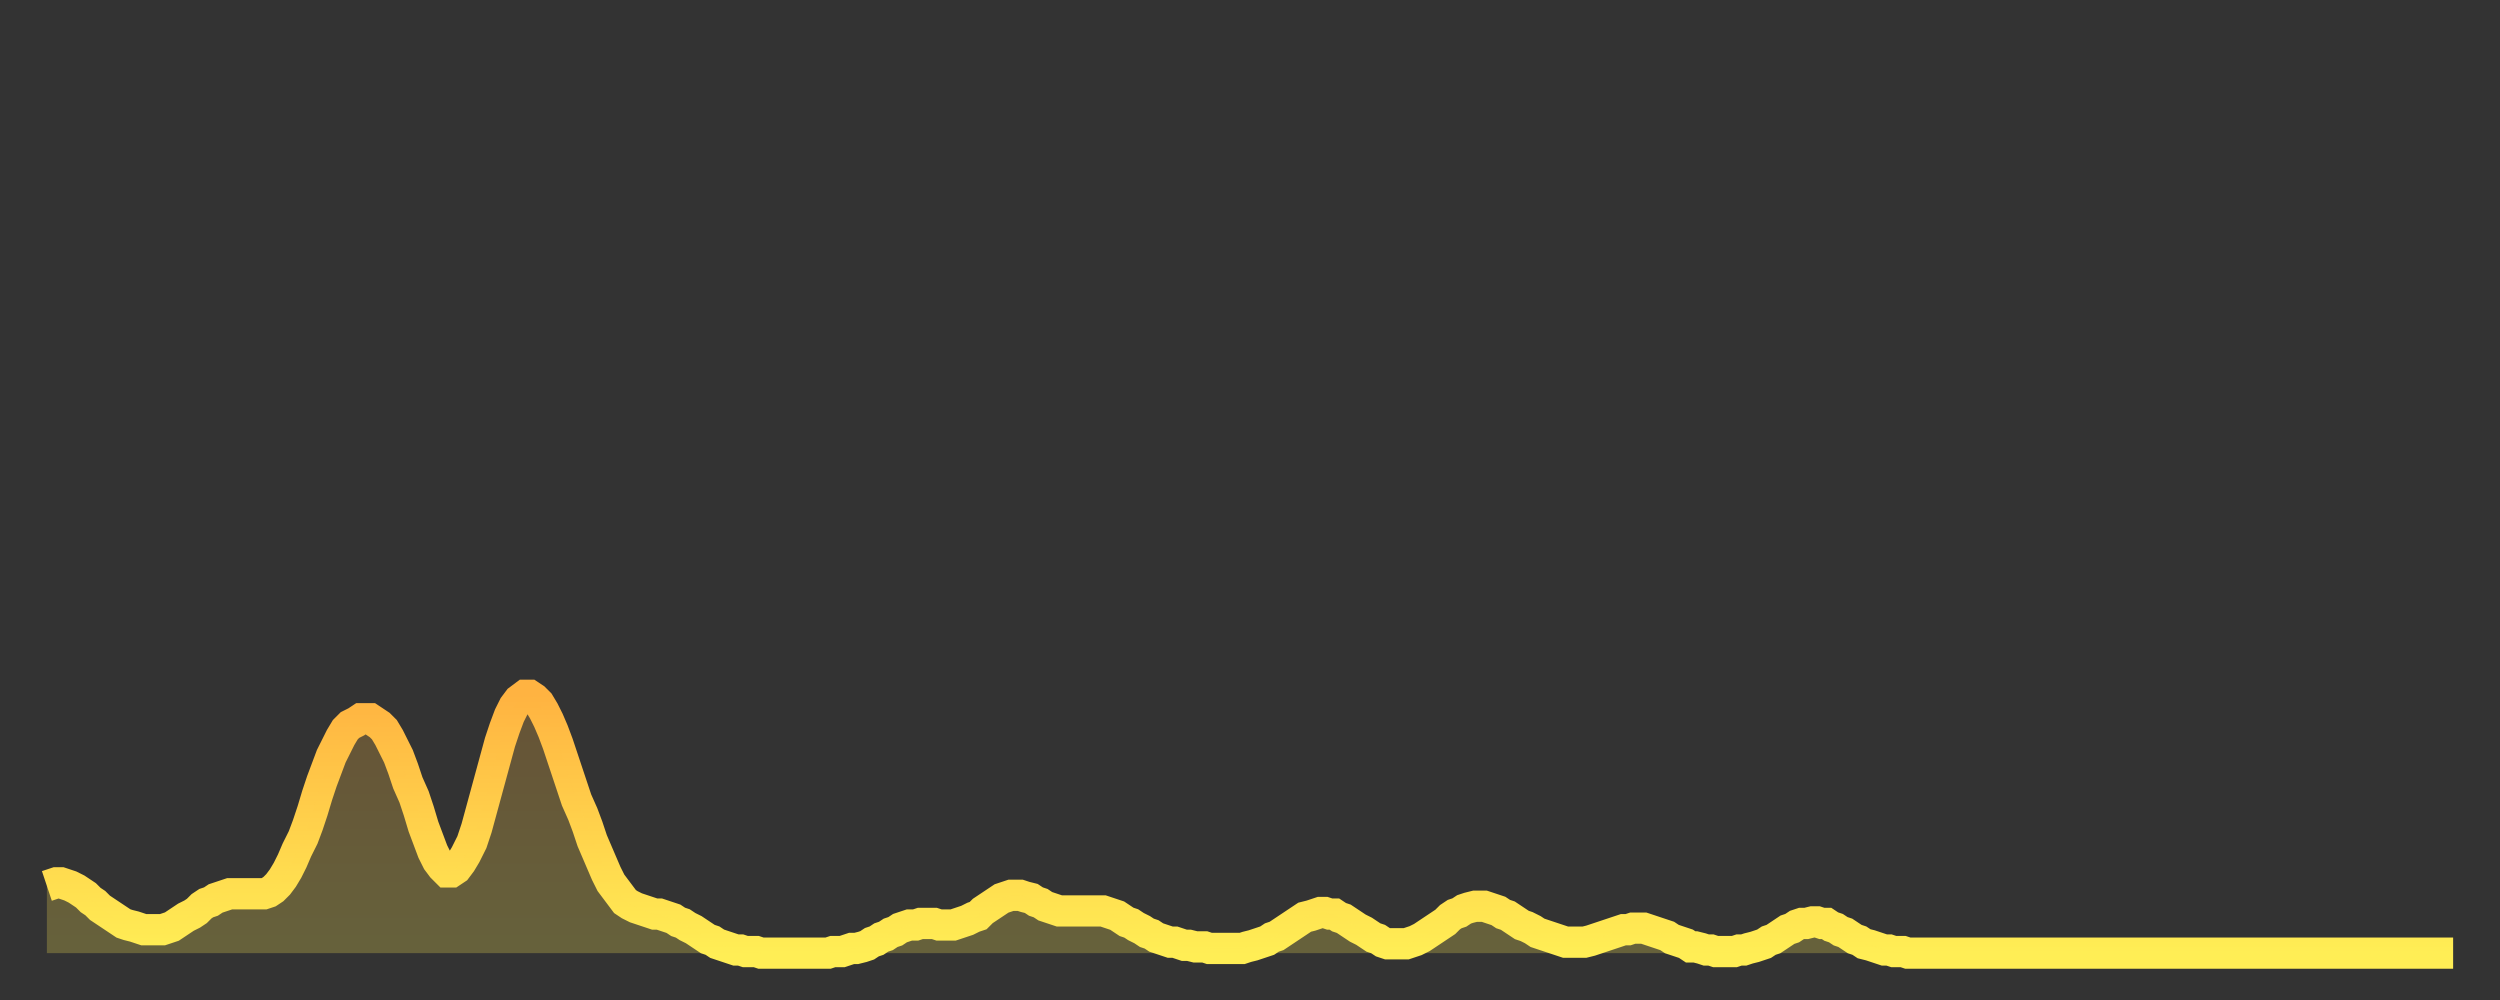 <?xml version="1.0" encoding="utf-8" ?>
<svg baseProfile="full" height="64" version="1.1" width="160" xmlns="http://www.w3.org/2000/svg" xmlns:ev="http://www.w3.org/2001/xml-events" xmlns:xlink="http://www.w3.org/1999/xlink"><rect width="100%" height="100%" fill="#333333" stroke="none"/><defs><linearGradient id="id173674" x1="0" x2="0" y1="0" y2="1"><stop offset="0%" stop-color="#ffb341" /><stop offset="50%" stop-color="#ffd14b" /><stop offset="100%" stop-color="#ffee55" /></linearGradient></defs><g transform="translate(3,3)"><g><path d="M 0.0 53.7 0.3 53.6 0.6 53.5 0.9 53.5 1.2 53.6 1.5 53.7 1.9 53.9 2.2 54.1 2.5 54.3 2.8 54.6 3.1 54.8 3.4 55.1 3.7 55.3 4.0 55.5 4.3 55.7 4.6 55.9 4.9 56.1 5.2 56.2 5.6 56.3 5.9 56.4 6.2 56.5 6.5 56.5 6.8 56.5 7.1 56.5 7.4 56.5 7.7 56.4 8.0 56.3 8.3 56.1 8.6 55.9 8.9 55.7 9.3 55.5 9.6 55.3 9.9 55.0 10.2 54.8 10.5 54.7 10.8 54.5 11.1 54.4 11.4 54.3 11.7 54.2 12.0 54.2 12.3 54.2 12.7 54.2 13.0 54.2 13.3 54.2 13.6 54.2 13.9 54.2 14.2 54.1 14.5 53.9 14.8 53.6 15.1 53.2 15.4 52.7 15.7 52.1 16.0 51.4 16.4 50.6 16.7 49.8 17.0 48.9 17.3 47.9 17.6 47.0 17.9 46.2 18.2 45.4 18.5 44.8 18.8 44.2 19.1 43.7 19.4 43.4 19.8 43.2 20.1 43.0 20.4 43.0 20.7 43.0 21.0 43.2 21.3 43.4 21.6 43.7 21.9 44.2 22.2 44.8 22.5 45.4 22.8 46.2 23.1 47.1 23.5 48.0 23.8 48.9 24.1 49.9 24.4 50.7 24.7 51.5 25.0 52.1 25.3 52.5 25.6 52.8 25.9 52.8 26.2 52.6 26.5 52.2 26.8 51.7 27.2 50.9 27.5 50.0 27.8 48.9 28.1 47.8 28.4 46.7 28.7 45.6 29.0 44.5 29.3 43.6 29.6 42.8 29.9 42.2 30.2 41.8 30.6 41.5 30.9 41.5 31.2 41.7 31.5 42.0 31.8 42.5 32.1 43.1 32.4 43.8 32.7 44.6 33.0 45.5 33.3 46.4 33.6 47.3 33.9 48.2 34.3 49.1 34.6 49.9 34.9 50.8 35.2 51.5 35.5 52.2 35.8 52.9 36.1 53.5 36.4 53.9 36.7 54.3 37.0 54.7 37.3 54.9 37.7 55.1 38.0 55.2 38.3 55.3 38.6 55.4 38.9 55.5 39.2 55.5 39.5 55.6 39.8 55.7 40.1 55.8 40.4 56.0 40.7 56.1 41.0 56.3 41.4 56.5 41.7 56.7 42.0 56.9 42.3 57.1 42.6 57.2 42.9 57.4 43.2 57.5 43.5 57.6 43.8 57.7 44.1 57.8 44.4 57.8 44.7 57.9 45.1 57.9 45.4 57.9 45.7 58.0 46.0 58.0 46.3 58.0 46.6 58.0 46.9 58.0 47.2 58.0 47.5 58.0 47.8 58.0 48.1 58.0 48.5 58.0 48.8 58.0 49.1 58.0 49.4 58.0 49.7 58.0 50.0 58.0 50.3 57.9 50.6 57.9 50.9 57.9 51.2 57.8 51.5 57.7 51.8 57.7 52.2 57.6 52.5 57.5 52.8 57.3 53.1 57.2 53.4 57.0 53.7 56.9 54.0 56.7 54.3 56.6 54.6 56.4 54.9 56.3 55.2 56.2 55.6 56.2 55.9 56.1 56.2 56.1 56.5 56.1 56.8 56.1 57.1 56.2 57.4 56.2 57.7 56.2 58.0 56.2 58.3 56.1 58.6 56.0 58.9 55.9 59.3 55.7 59.6 55.6 59.9 55.3 60.2 55.1 60.5 54.9 60.8 54.7 61.1 54.5 61.4 54.4 61.7 54.3 62.0 54.3 62.3 54.3 62.6 54.4 63.0 54.5 63.3 54.7 63.6 54.8 63.9 55.0 64.2 55.1 64.5 55.2 64.8 55.3 65.1 55.3 65.4 55.3 65.7 55.3 66.0 55.3 66.4 55.3 66.7 55.3 67.0 55.3 67.3 55.3 67.6 55.3 67.9 55.4 68.2 55.5 68.5 55.6 68.8 55.8 69.1 56.0 69.4 56.1 69.7 56.3 70.1 56.5 70.4 56.7 70.7 56.8 71.0 57.0 71.3 57.1 71.6 57.2 71.9 57.3 72.2 57.3 72.5 57.4 72.8 57.5 73.1 57.5 73.5 57.6 73.8 57.6 74.1 57.6 74.4 57.7 74.7 57.7 75.0 57.7 75.3 57.7 75.6 57.7 75.9 57.7 76.2 57.7 76.5 57.7 76.8 57.6 77.2 57.5 77.5 57.4 77.8 57.3 78.1 57.2 78.4 57.0 78.7 56.9 79.0 56.7 79.3 56.5 79.6 56.3 79.9 56.1 80.2 55.9 80.5 55.7 80.9 55.6 81.2 55.5 81.5 55.4 81.8 55.4 82.1 55.5 82.4 55.5 82.7 55.7 83.0 55.8 83.3 56.0 83.6 56.2 83.9 56.4 84.3 56.6 84.6 56.8 84.9 57.0 85.2 57.1 85.5 57.3 85.8 57.4 86.1 57.4 86.4 57.4 86.7 57.4 87.0 57.4 87.3 57.3 87.6 57.2 88.0 57.0 88.3 56.8 88.6 56.6 88.9 56.4 89.2 56.2 89.5 56.0 89.8 55.7 90.1 55.5 90.4 55.4 90.7 55.2 91.0 55.1 91.4 55.0 91.7 55.0 92.0 55.0 92.3 55.1 92.6 55.2 92.9 55.3 93.2 55.5 93.5 55.6 93.8 55.8 94.1 56.0 94.4 56.2 94.7 56.3 95.1 56.5 95.4 56.7 95.7 56.8 96.0 56.9 96.3 57.0 96.6 57.1 96.9 57.2 97.2 57.3 97.5 57.3 97.8 57.3 98.1 57.3 98.4 57.3 98.8 57.2 99.1 57.1 99.4 57.0 99.7 56.9 100.0 56.8 100.3 56.7 100.6 56.6 100.9 56.5 101.2 56.5 101.5 56.4 101.8 56.4 102.2 56.4 102.5 56.5 102.8 56.6 103.1 56.7 103.4 56.8 103.7 56.9 104.0 57.1 104.3 57.2 104.6 57.3 104.9 57.4 105.2 57.6 105.5 57.6 105.9 57.7 106.2 57.8 106.5 57.8 106.8 57.9 107.1 57.9 107.4 57.9 107.7 57.9 108.0 57.9 108.3 57.8 108.6 57.8 108.9 57.7 109.3 57.6 109.6 57.5 109.9 57.4 110.2 57.2 110.5 57.1 110.8 56.9 111.1 56.7 111.4 56.5 111.7 56.4 112.0 56.2 112.3 56.1 112.6 56.1 113.0 56.0 113.3 56.0 113.6 56.1 113.9 56.1 114.2 56.3 114.5 56.4 114.8 56.6 115.1 56.7 115.4 56.9 115.7 57.1 116.0 57.2 116.3 57.4 116.7 57.5 117.0 57.6 117.3 57.7 117.6 57.8 117.9 57.8 118.2 57.9 118.5 57.9 118.8 57.9 119.1 58.0 119.4 58.0 119.7 58.0 120.1 58.0 120.4 58.0 120.7 58.0 121.0 58.0 121.3 58.0 121.6 58.0 121.9 58.0 122.2 58.0 122.5 58.0 122.8 58.0 123.1 58.0 123.4 58.0 123.8 58.0 124.1 58.0 124.4 58.0 124.7 58.0 125.0 58.0 125.3 58.0 125.6 58.0 125.9 58.0 126.2 58.0 126.5 58.0 126.8 58.0 127.2 58.0 127.5 58.0 127.8 58.0 128.1 58.0 128.4 58.0 128.7 58.0 129.0 58.0 129.3 58.0 129.6 58.0 129.9 58.0 130.2 58.0 130.5 58.0 130.9 58.0 131.2 58.0 131.5 58.0 131.8 58.0 132.1 58.0 132.4 58.0 132.7 58.0 133.0 58.0 133.3 58.0 133.6 58.0 133.9 58.0 134.2 58.0 134.6 58.0 134.9 58.0 135.2 58.0 135.5 58.0 135.8 58.0 136.1 58.0 136.4 58.0 136.7 58.0 137.0 58.0 137.3 58.0 137.6 58.0 138.0 58.0 138.3 58.0 138.6 58.0 138.9 58.0 139.2 58.0 139.5 58.0 139.8 58.0 140.1 58.0 140.4 58.0 140.7 58.0 141.0 58.0 141.3 58.0 141.7 58.0 142.0 58.0 142.3 58.0 142.6 58.0 142.9 58.0 143.2 58.0 143.5 58.0 143.8 58.0 144.1 58.0 144.4 58.0 144.7 58.0 145.1 58.0 145.4 58.0 145.7 58.0 146.0 58.0 146.3 58.0 146.6 58.0 146.9 58.0 147.2 58.0 147.5 58.0 147.8 58.0 148.1 58.0 148.4 58.0 148.8 58.0 149.1 58.0 149.4 58.0 149.7 58.0 150.0 58.0 150.3 58.0 150.6 58.0 150.9 58.0 151.2 58.0 151.5 58.0 151.8 58.0 152.1 58.0 152.5 58.0 152.8 58.0 153.1 58.0 153.4 58.0 153.7 58.0 154.0 58.0" fill="none" id="graph-curve" opacity="1" stroke="url(#id173674)" stroke-width="2" /><path d="M 0 58 L 0.0 53.7 0.3 53.6 0.6 53.5 0.9 53.5 1.2 53.6 1.5 53.7 1.9 53.9 2.2 54.1 2.5 54.3 2.8 54.6 3.1 54.8 3.4 55.1 3.7 55.3 4.0 55.5 4.3 55.7 4.6 55.9 4.9 56.1 5.2 56.2 5.6 56.3 5.9 56.4 6.2 56.5 6.5 56.5 6.8 56.5 7.1 56.5 7.4 56.5 7.7 56.4 8.0 56.3 8.3 56.1 8.6 55.9 8.9 55.7 9.3 55.5 9.6 55.3 9.9 55.0 10.2 54.8 10.5 54.7 10.8 54.5 11.1 54.4 11.4 54.3 11.7 54.2 12.0 54.2 12.3 54.2 12.7 54.2 13.0 54.2 13.3 54.2 13.6 54.2 13.9 54.2 14.2 54.1 14.5 53.9 14.8 53.6 15.1 53.2 15.4 52.7 15.7 52.1 16.0 51.4 16.4 50.6 16.7 49.8 17.0 48.9 17.3 47.9 17.6 47.0 17.9 46.2 18.2 45.4 18.5 44.8 18.8 44.2 19.1 43.7 19.4 43.4 19.8 43.2 20.1 43.0 20.4 43.0 20.7 43.0 21.0 43.2 21.3 43.4 21.6 43.7 21.9 44.2 22.2 44.8 22.5 45.4 22.8 46.2 23.1 47.1 23.5 48.0 23.8 48.9 24.1 49.9 24.4 50.7 24.7 51.5 25.0 52.1 25.3 52.5 25.6 52.8 25.9 52.8 26.2 52.6 26.5 52.2 26.8 51.7 27.2 50.9 27.5 50.0 27.8 48.9 28.1 47.8 28.4 46.7 28.7 45.6 29.0 44.5 29.3 43.6 29.6 42.8 29.9 42.2 30.2 41.8 30.6 41.5 30.9 41.5 31.2 41.7 31.5 42.0 31.8 42.5 32.1 43.1 32.4 43.8 32.7 44.6 33.0 45.5 33.3 46.4 33.6 47.3 33.9 48.2 34.3 49.1 34.6 49.9 34.9 50.8 35.2 51.5 35.5 52.2 35.8 52.9 36.1 53.5 36.4 53.9 36.7 54.3 37.0 54.7 37.3 54.9 37.7 55.1 38.0 55.2 38.3 55.3 38.6 55.4 38.9 55.5 39.2 55.5 39.5 55.6 39.8 55.7 40.1 55.8 40.4 56.0 40.7 56.1 41.0 56.3 41.4 56.5 41.7 56.7 42.0 56.9 42.3 57.1 42.6 57.2 42.9 57.4 43.2 57.5 43.5 57.6 43.8 57.7 44.1 57.8 44.4 57.8 44.7 57.9 45.1 57.9 45.4 57.9 45.7 58.0 46.0 58.0 46.3 58.0 46.6 58.0 46.9 58.0 47.2 58.0 47.5 58.0 47.8 58.0 48.1 58.0 48.5 58.0 48.8 58.0 49.1 58.0 49.4 58.0 49.7 58.0 50.0 58.0 50.3 57.9 50.6 57.9 50.9 57.9 51.2 57.8 51.5 57.7 51.8 57.7 52.2 57.6 52.5 57.5 52.8 57.3 53.1 57.2 53.4 57.0 53.7 56.9 54.0 56.7 54.3 56.6 54.6 56.4 54.9 56.3 55.2 56.2 55.6 56.2 55.9 56.1 56.2 56.1 56.5 56.1 56.8 56.1 57.1 56.2 57.4 56.2 57.7 56.2 58.0 56.2 58.3 56.1 58.6 56.0 58.9 55.9 59.3 55.7 59.6 55.6 59.9 55.3 60.2 55.1 60.5 54.9 60.8 54.7 61.1 54.5 61.4 54.4 61.7 54.3 62.0 54.3 62.3 54.3 62.6 54.4 63.0 54.5 63.3 54.7 63.6 54.8 63.9 55.0 64.2 55.1 64.5 55.2 64.8 55.3 65.1 55.3 65.4 55.3 65.7 55.3 66.0 55.3 66.4 55.3 66.7 55.3 67.0 55.3 67.3 55.3 67.6 55.3 67.9 55.4 68.2 55.5 68.5 55.6 68.8 55.8 69.1 56.0 69.4 56.1 69.7 56.3 70.1 56.5 70.4 56.7 70.7 56.8 71.0 57.0 71.3 57.1 71.6 57.2 71.9 57.3 72.2 57.3 72.5 57.4 72.8 57.5 73.1 57.5 73.5 57.6 73.8 57.6 74.1 57.6 74.4 57.7 74.7 57.7 75.0 57.7 75.3 57.7 75.6 57.7 75.9 57.7 76.2 57.7 76.5 57.7 76.8 57.6 77.2 57.5 77.5 57.4 77.8 57.3 78.1 57.2 78.4 57.0 78.7 56.9 79.0 56.7 79.3 56.5 79.6 56.3 79.9 56.1 80.2 55.9 80.5 55.7 80.9 55.6 81.2 55.5 81.5 55.4 81.8 55.4 82.1 55.5 82.4 55.5 82.7 55.7 83.0 55.8 83.3 56.0 83.6 56.2 83.9 56.4 84.3 56.6 84.6 56.8 84.9 57.0 85.2 57.1 85.5 57.3 85.8 57.4 86.1 57.4 86.4 57.4 86.7 57.4 87.0 57.4 87.3 57.3 87.6 57.2 88.0 57.0 88.3 56.8 88.6 56.6 88.9 56.4 89.2 56.2 89.5 56.0 89.8 55.7 90.1 55.5 90.4 55.4 90.7 55.2 91.0 55.1 91.4 55.0 91.7 55.0 92.0 55.0 92.3 55.1 92.6 55.2 92.9 55.3 93.2 55.5 93.5 55.6 93.8 55.8 94.1 56.0 94.4 56.2 94.7 56.3 95.1 56.5 95.4 56.7 95.7 56.8 96.0 56.9 96.3 57.0 96.6 57.1 96.9 57.2 97.2 57.3 97.5 57.3 97.8 57.3 98.1 57.3 98.4 57.3 98.8 57.2 99.1 57.1 99.4 57.0 99.7 56.9 100.0 56.8 100.3 56.7 100.6 56.6 100.9 56.5 101.2 56.5 101.5 56.4 101.8 56.4 102.2 56.4 102.5 56.5 102.8 56.6 103.1 56.7 103.4 56.8 103.7 56.9 104.0 57.1 104.3 57.2 104.6 57.3 104.9 57.4 105.2 57.6 105.5 57.6 105.9 57.7 106.2 57.8 106.5 57.8 106.8 57.9 107.1 57.9 107.4 57.9 107.7 57.9 108.0 57.9 108.3 57.8 108.6 57.8 108.9 57.7 109.3 57.6 109.6 57.5 109.9 57.4 110.2 57.2 110.5 57.1 110.8 56.9 111.1 56.7 111.4 56.5 111.7 56.4 112.0 56.2 112.3 56.1 112.6 56.1 113.0 56.0 113.3 56.0 113.6 56.1 113.9 56.1 114.2 56.3 114.5 56.4 114.8 56.6 115.1 56.7 115.4 56.9 115.7 57.1 116.0 57.2 116.3 57.4 116.7 57.5 117.0 57.6 117.3 57.7 117.6 57.8 117.9 57.8 118.2 57.9 118.5 57.9 118.8 57.9 119.1 58.0 119.4 58.0 119.7 58.0 120.1 58.0 120.4 58.0 120.7 58.0 121.0 58.0 121.3 58.0 121.6 58.0 121.9 58.0 122.2 58.0 122.5 58.0 122.8 58.0 123.1 58.0 123.4 58.0 123.8 58.0 124.1 58.0 124.4 58.0 124.7 58.0 125.0 58.0 125.3 58.0 125.6 58.0 125.9 58.0 126.2 58.0 126.5 58.0 126.8 58.0 127.2 58.0 127.5 58.0 127.8 58.0 128.1 58.0 128.4 58.0 128.7 58.0 129.0 58.0 129.3 58.0 129.6 58.0 129.9 58.0 130.2 58.0 130.5 58.0 130.9 58.0 131.2 58.0 131.5 58.0 131.8 58.0 132.1 58.0 132.4 58.0 132.7 58.0 133.0 58.0 133.3 58.0 133.6 58.0 133.9 58.0 134.2 58.0 134.6 58.0 134.9 58.0 135.2 58.0 135.5 58.0 135.8 58.0 136.1 58.0 136.4 58.0 136.7 58.0 137.0 58.0 137.3 58.0 137.6 58.0 138.0 58.0 138.3 58.0 138.6 58.0 138.9 58.0 139.2 58.0 139.5 58.0 139.8 58.0 140.1 58.0 140.4 58.0 140.7 58.0 141.0 58.0 141.3 58.0 141.7 58.0 142.0 58.0 142.3 58.0 142.6 58.0 142.9 58.0 143.2 58.0 143.5 58.0 143.8 58.0 144.1 58.0 144.4 58.0 144.7 58.0 145.1 58.0 145.4 58.0 145.7 58.0 146.0 58.0 146.3 58.0 146.6 58.0 146.9 58.0 147.2 58.0 147.5 58.0 147.8 58.0 148.1 58.0 148.4 58.0 148.8 58.0 149.1 58.0 149.4 58.0 149.7 58.0 150.0 58.0 150.3 58.0 150.6 58.0 150.9 58.0 151.2 58.0 151.5 58.0 151.8 58.0 152.1 58.0 152.5 58.0 152.8 58.0 153.1 58.0 153.4 58.0 153.7 58.0 154.0 58.0 154 58" fill="url(#id173674)" fill-opacity=".25" id="graph-shadow" /></g></g></svg>